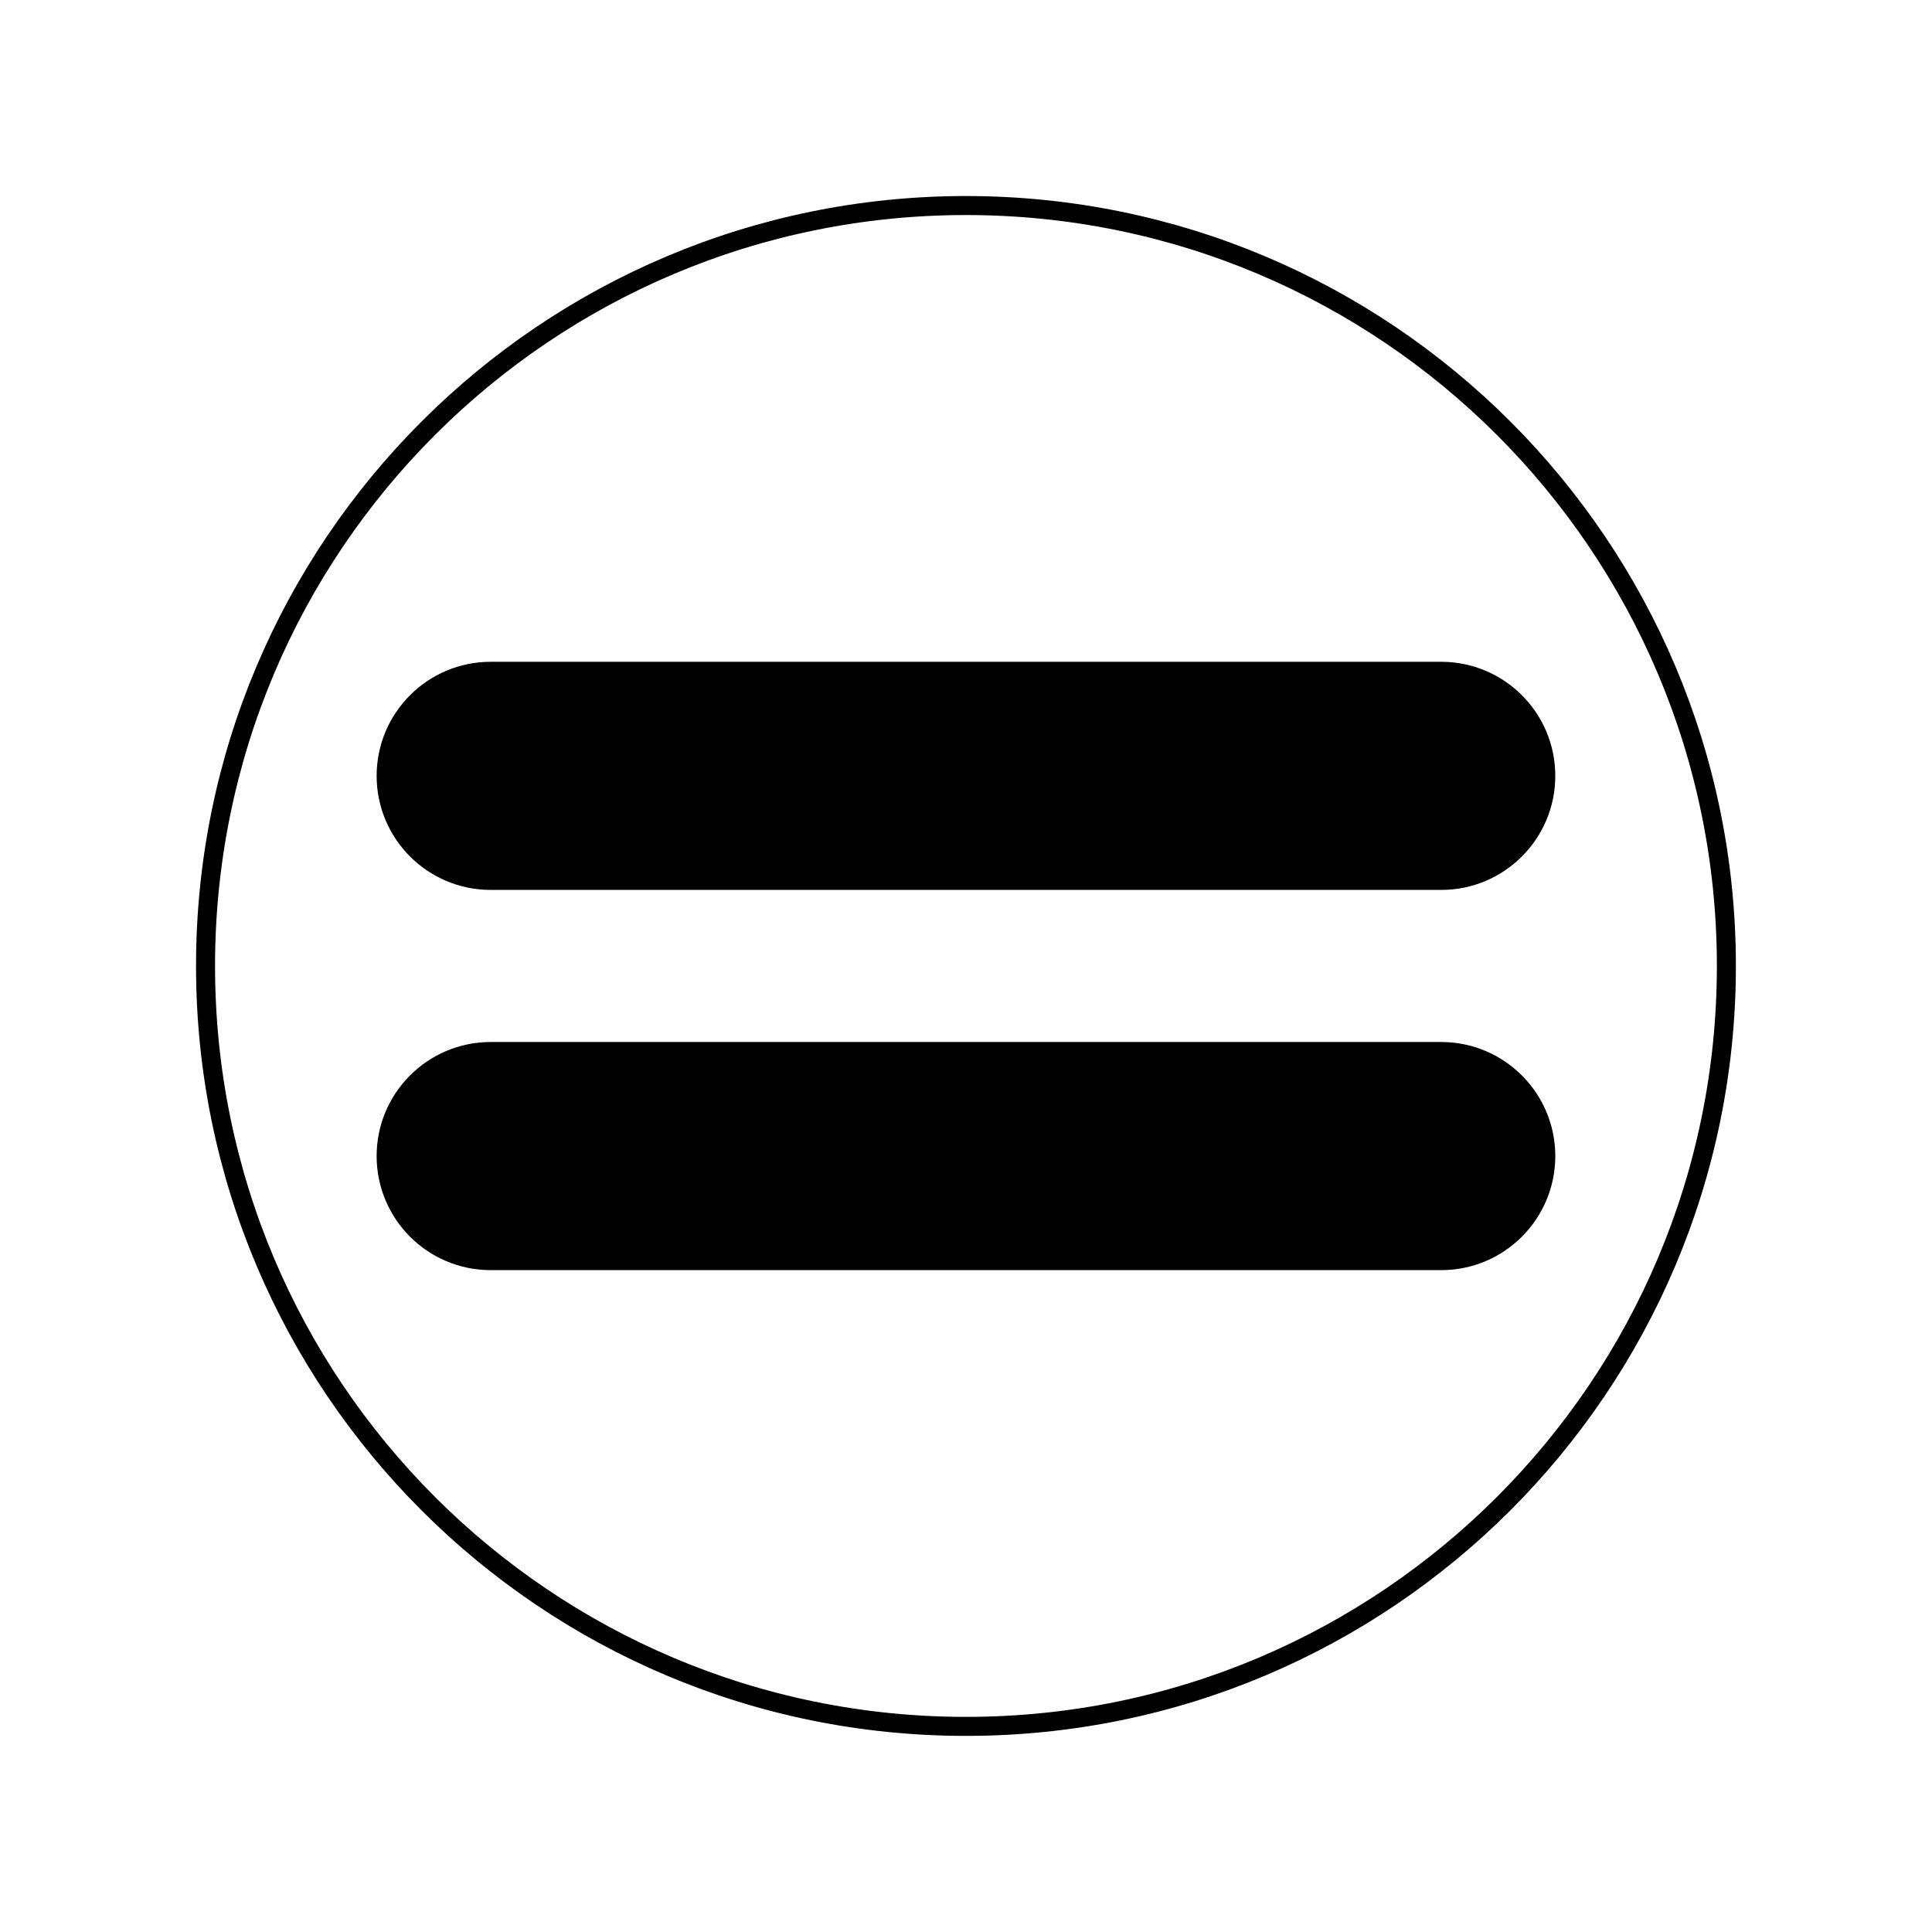 <?xml version="1.0" encoding="UTF-8"?>
<!-- Uploaded to: ICON Repo, www.svgrepo.com, Generator: ICON Repo Mixer Tools -->
<svg width="800px" height="800px" version="1.1" viewBox="144 144 512 512" xmlns="http://www.w3.org/2000/svg">
 <defs>
  <clipPath id="a">
   <path d="m148.09 148.09h503.81v503.81h-503.81z"/>
  </clipPath>
 </defs>
 <g clip-path="url(#a)">
  <path transform="matrix(5.038 0 0 5.038 148.09 148.09)" d="m90 50c0 22.091-17.909 40-40 40-22.092 0-40-17.909-40-40 0-22.092 17.908-40 40-40 22.091 0 40 17.908 40 40" fill="none" stroke="#000000" stroke-miterlimit="10"/>
 </g>
 <path transform="matrix(5.038 0 0 5.038 148.09 148.09)" d="m80.5 60c0 3.037-2.463 5.5-5.5 5.5h-50c-3.038 0-5.5-2.463-5.5-5.5s2.462-5.5 5.5-5.5h50c3.036 7.75e-4 5.5 2.463 5.5 5.5z" stroke="#000000" stroke-miterlimit="10"/>
 <path transform="matrix(5.038 0 0 5.038 148.09 148.09)" d="m80.5 40c0 3.037-2.463 5.5-5.5 5.5h-50c-3.037 0-5.5-2.463-5.5-5.5s2.463-5.5 5.5-5.5h50c3.036 0 5.5 2.463 5.5 5.5z" stroke="#000000" stroke-miterlimit="10"/>
</svg>